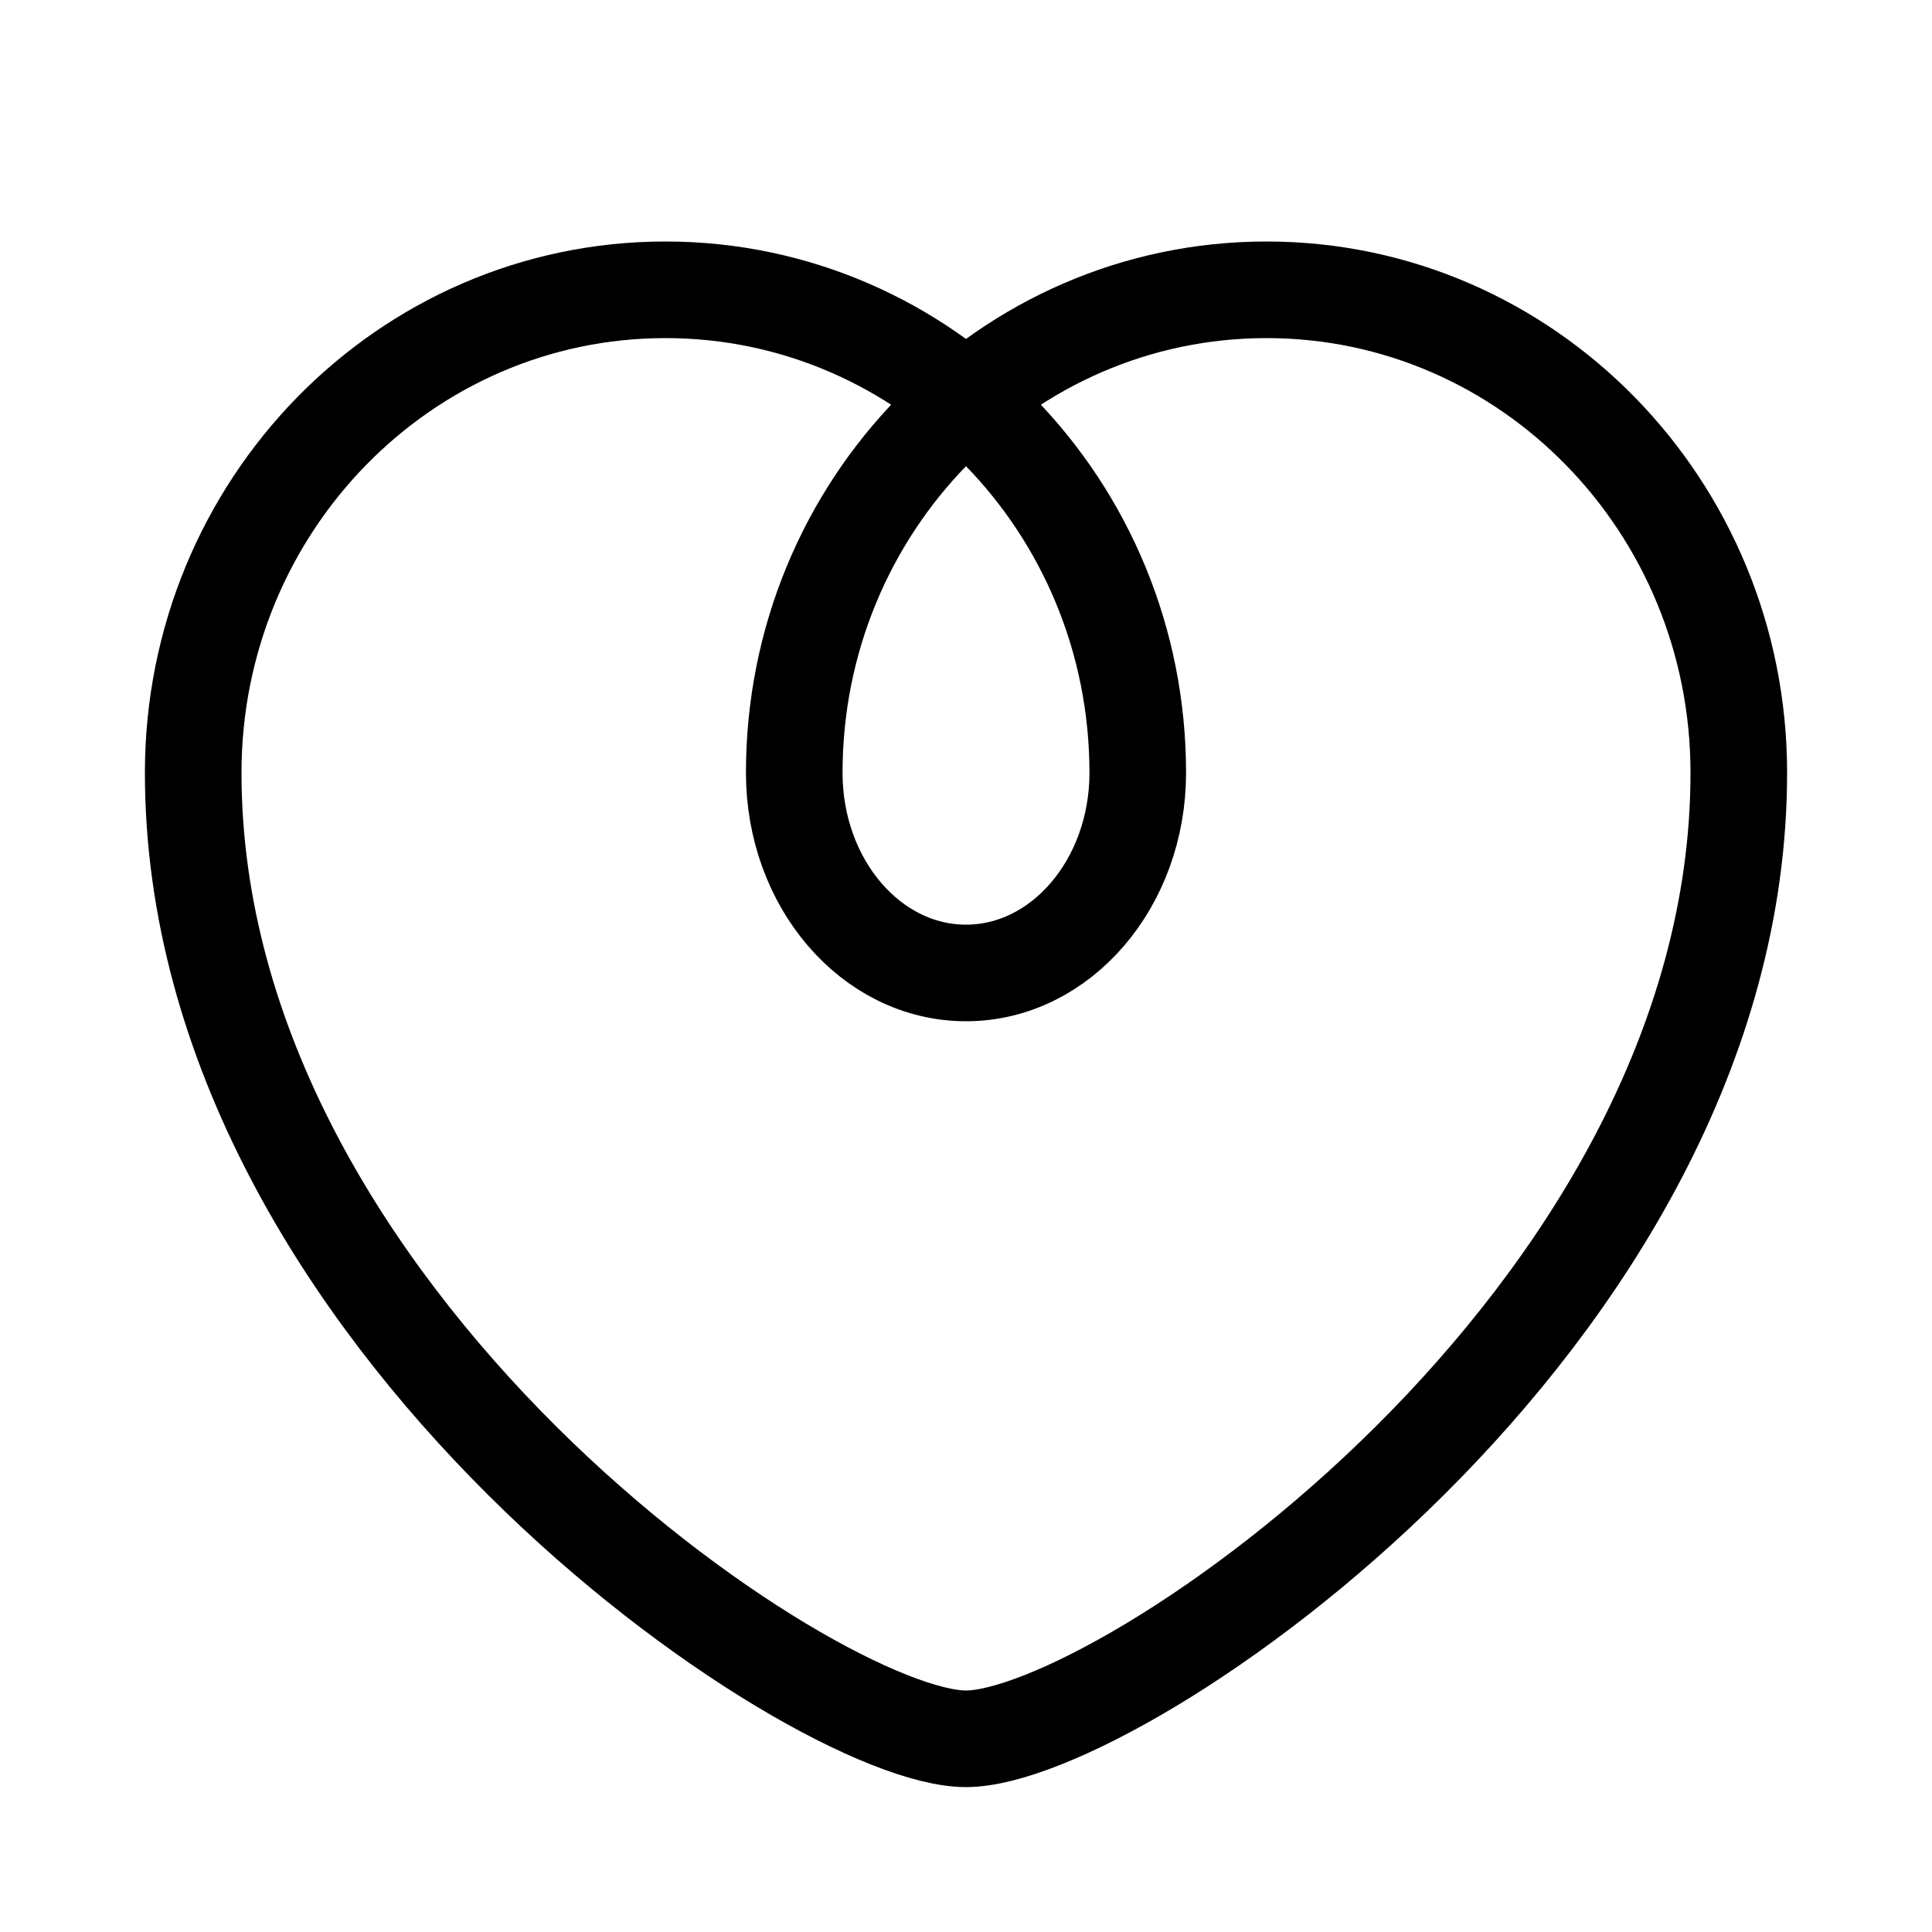 <svg width="20" height="20" viewBox="0 0 20 20" fill="none" xmlns="http://www.w3.org/2000/svg">
<path d="M18 8C18 5.239 15.812 3 13.111 3C10.411 3 8.222 5.239 8.222 8C8.222 9.144 9.018 10.072 10 10.072C10.982 10.072 11.778 9.143 11.778 8C11.778 5.239 9.589 3 6.889 3C4.188 3 2 5.239 2 8C2 13.662 8.42 18 10 18C11.58 18 18 13.662 18 8Z" stroke="black" stroke-linecap="round" stroke-linejoin="round"/>
</svg>
